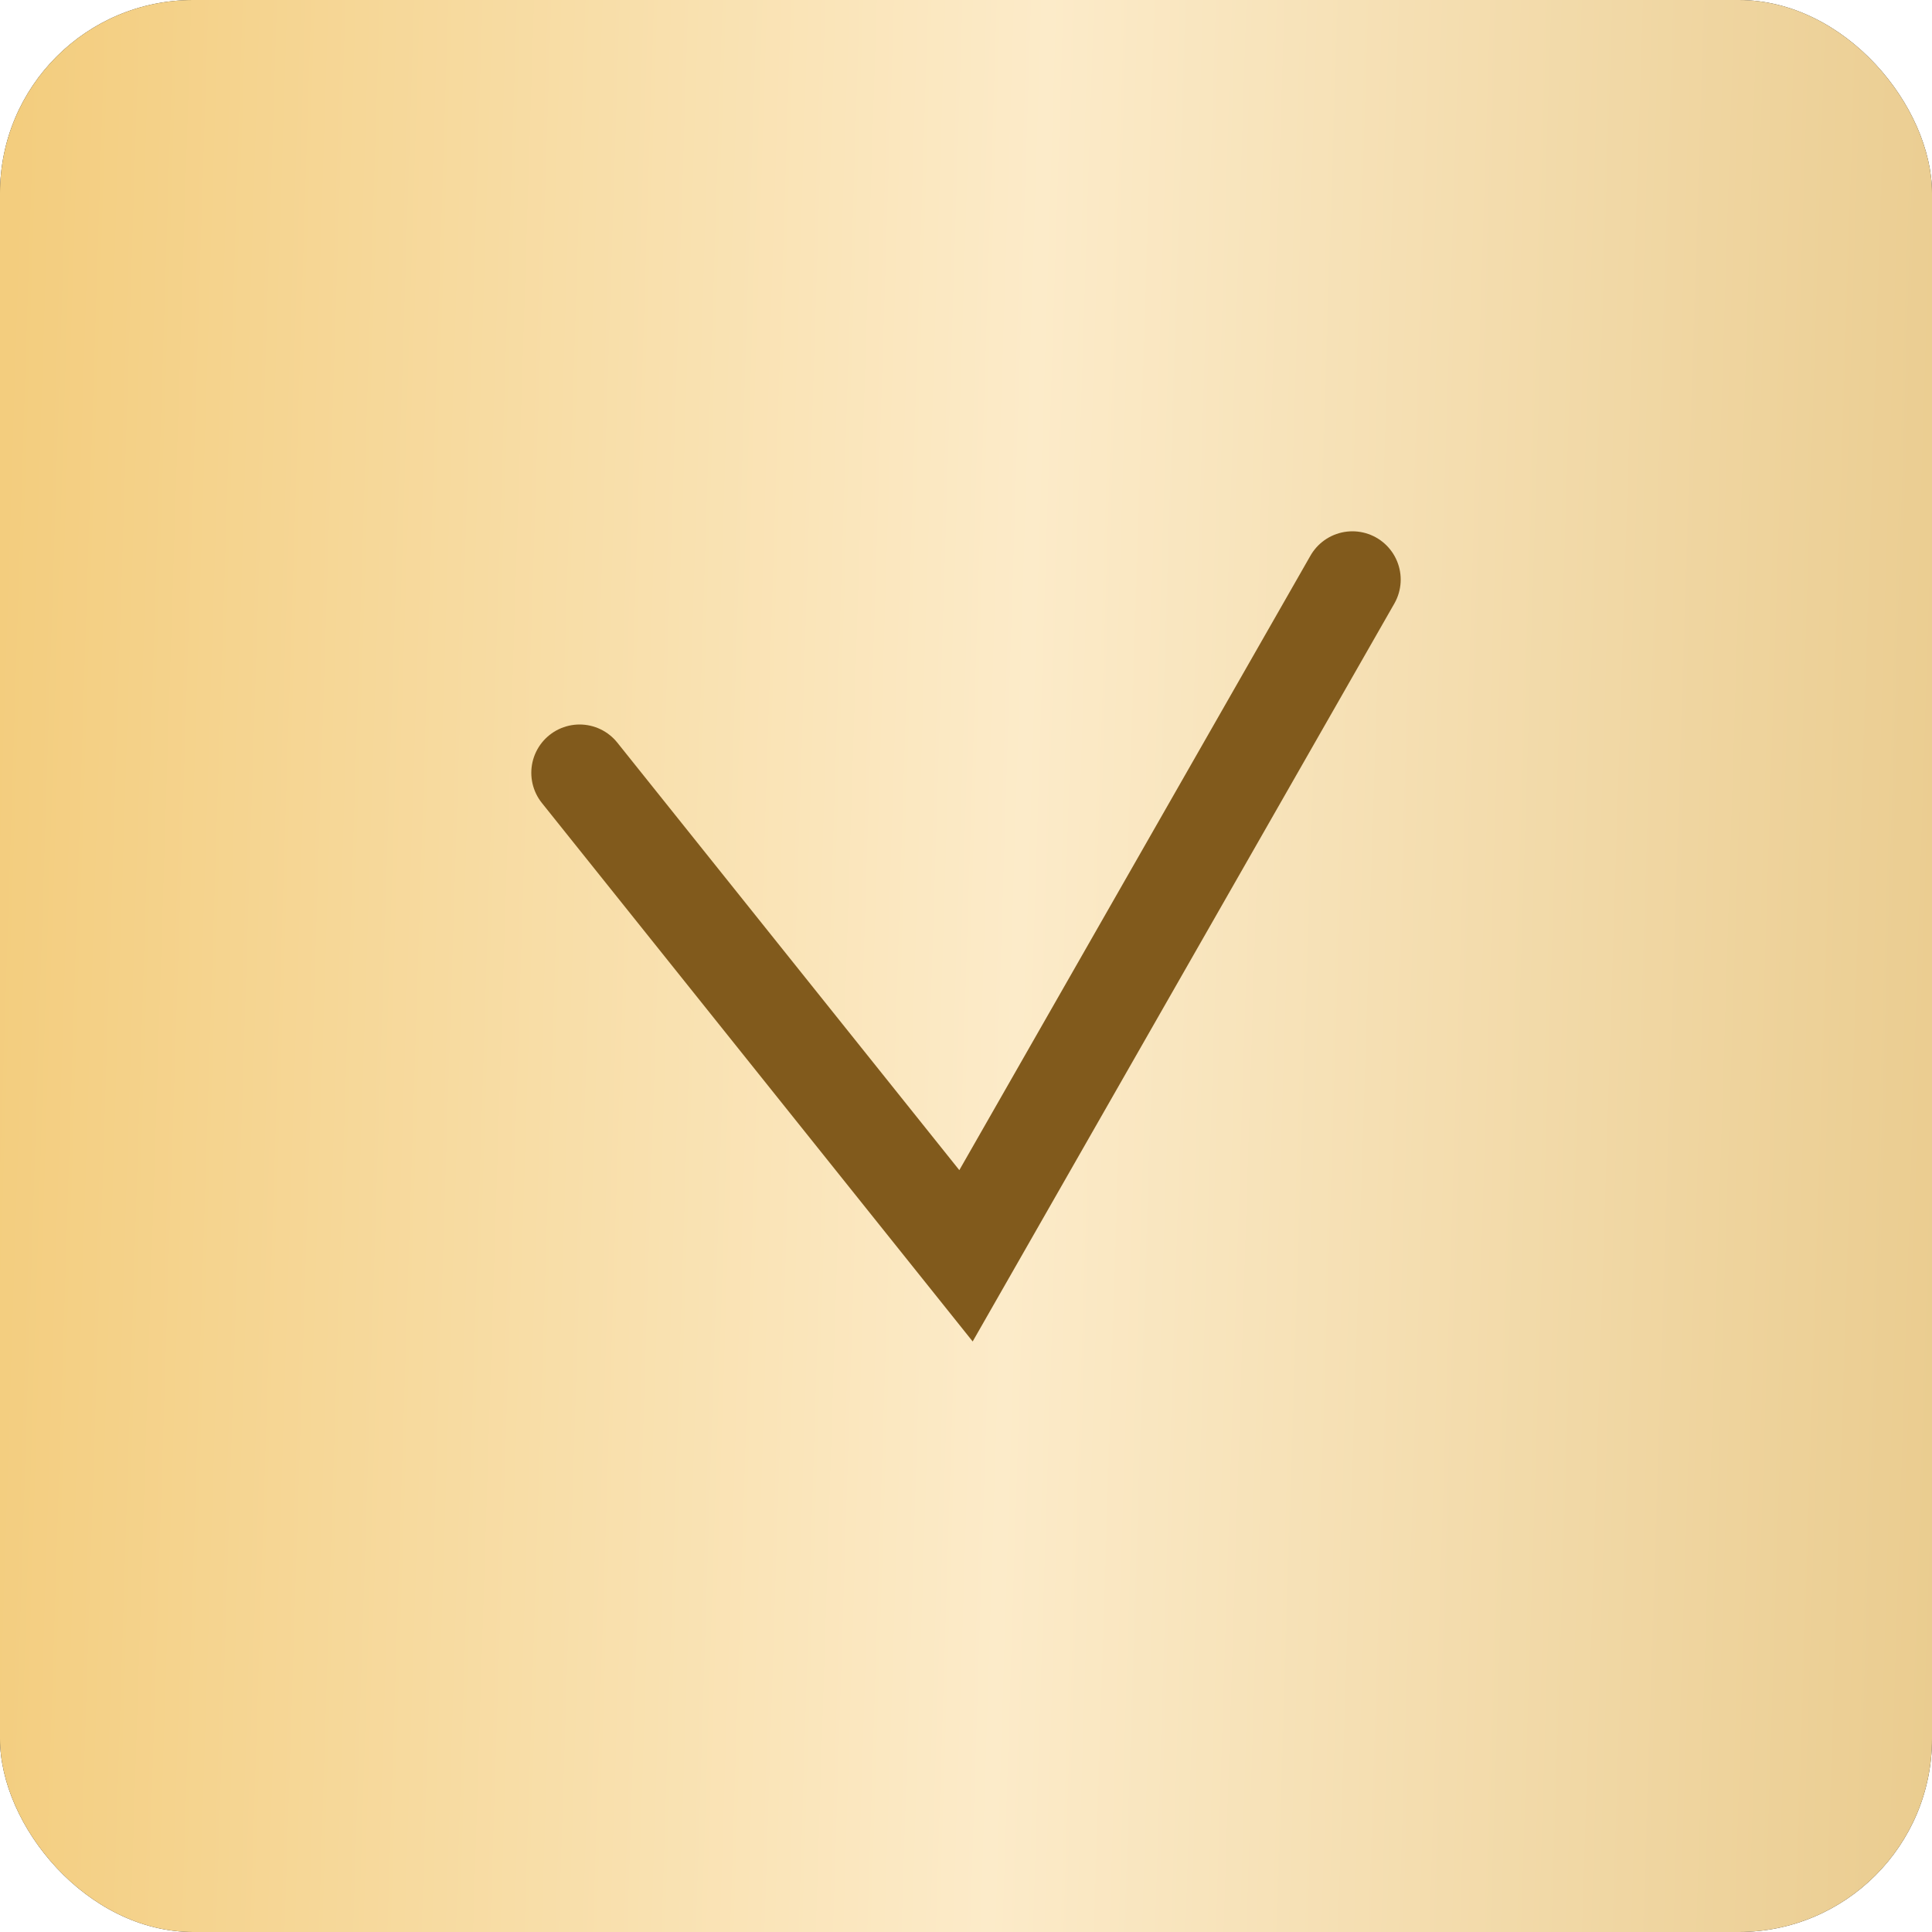 <?xml version="1.0" encoding="UTF-8"?> <svg xmlns="http://www.w3.org/2000/svg" width="20" height="20" viewBox="0 0 20 20" fill="none"> <g filter="url(#filter0_i_0_156)"> <rect width="20" height="20" rx="2" fill="white"></rect> <rect width="20" height="20" rx="2" fill="#232323"></rect> <rect width="20" height="20" rx="2" fill="url(#paint0_linear_0_156)"></rect> </g> <path d="M6 8L10 13L14 6" stroke="#815A1C" stroke-linecap="round"></path> <defs> <filter id="filter0_i_0_156" x="0" y="0" width="20" height="20" filterUnits="userSpaceOnUse" color-interpolation-filters="sRGB"> <feFlood flood-opacity="0" result="BackgroundImageFix"></feFlood> <feBlend mode="normal" in="SourceGraphic" in2="BackgroundImageFix" result="shape"></feBlend> <feColorMatrix in="SourceAlpha" type="matrix" values="0 0 0 0 0 0 0 0 0 0 0 0 0 0 0 0 0 0 127 0" result="hardAlpha"></feColorMatrix> <feMorphology radius="1" operator="erode" in="SourceAlpha" result="effect1_innerShadow_0_156"></feMorphology> <feOffset></feOffset> <feGaussianBlur stdDeviation="1"></feGaussianBlur> <feComposite in2="hardAlpha" operator="arithmetic" k2="-1" k3="1"></feComposite> <feColorMatrix type="matrix" values="0 0 0 0 0.925 0 0 0 0 0.925 0 0 0 0 0.925 0 0 0 0.5 0"></feColorMatrix> <feBlend mode="normal" in2="shape" result="effect1_innerShadow_0_156"></feBlend> </filter> <linearGradient id="paint0_linear_0_156" x1="20" y1="20" x2="-0.399" y2="19.356" gradientUnits="userSpaceOnUse"> <stop stop-color="#EACC8F"></stop> <stop offset="0.479" stop-color="#FCEBC9"></stop> <stop offset="1" stop-color="#F3CD7E"></stop> </linearGradient> </defs> </svg> 